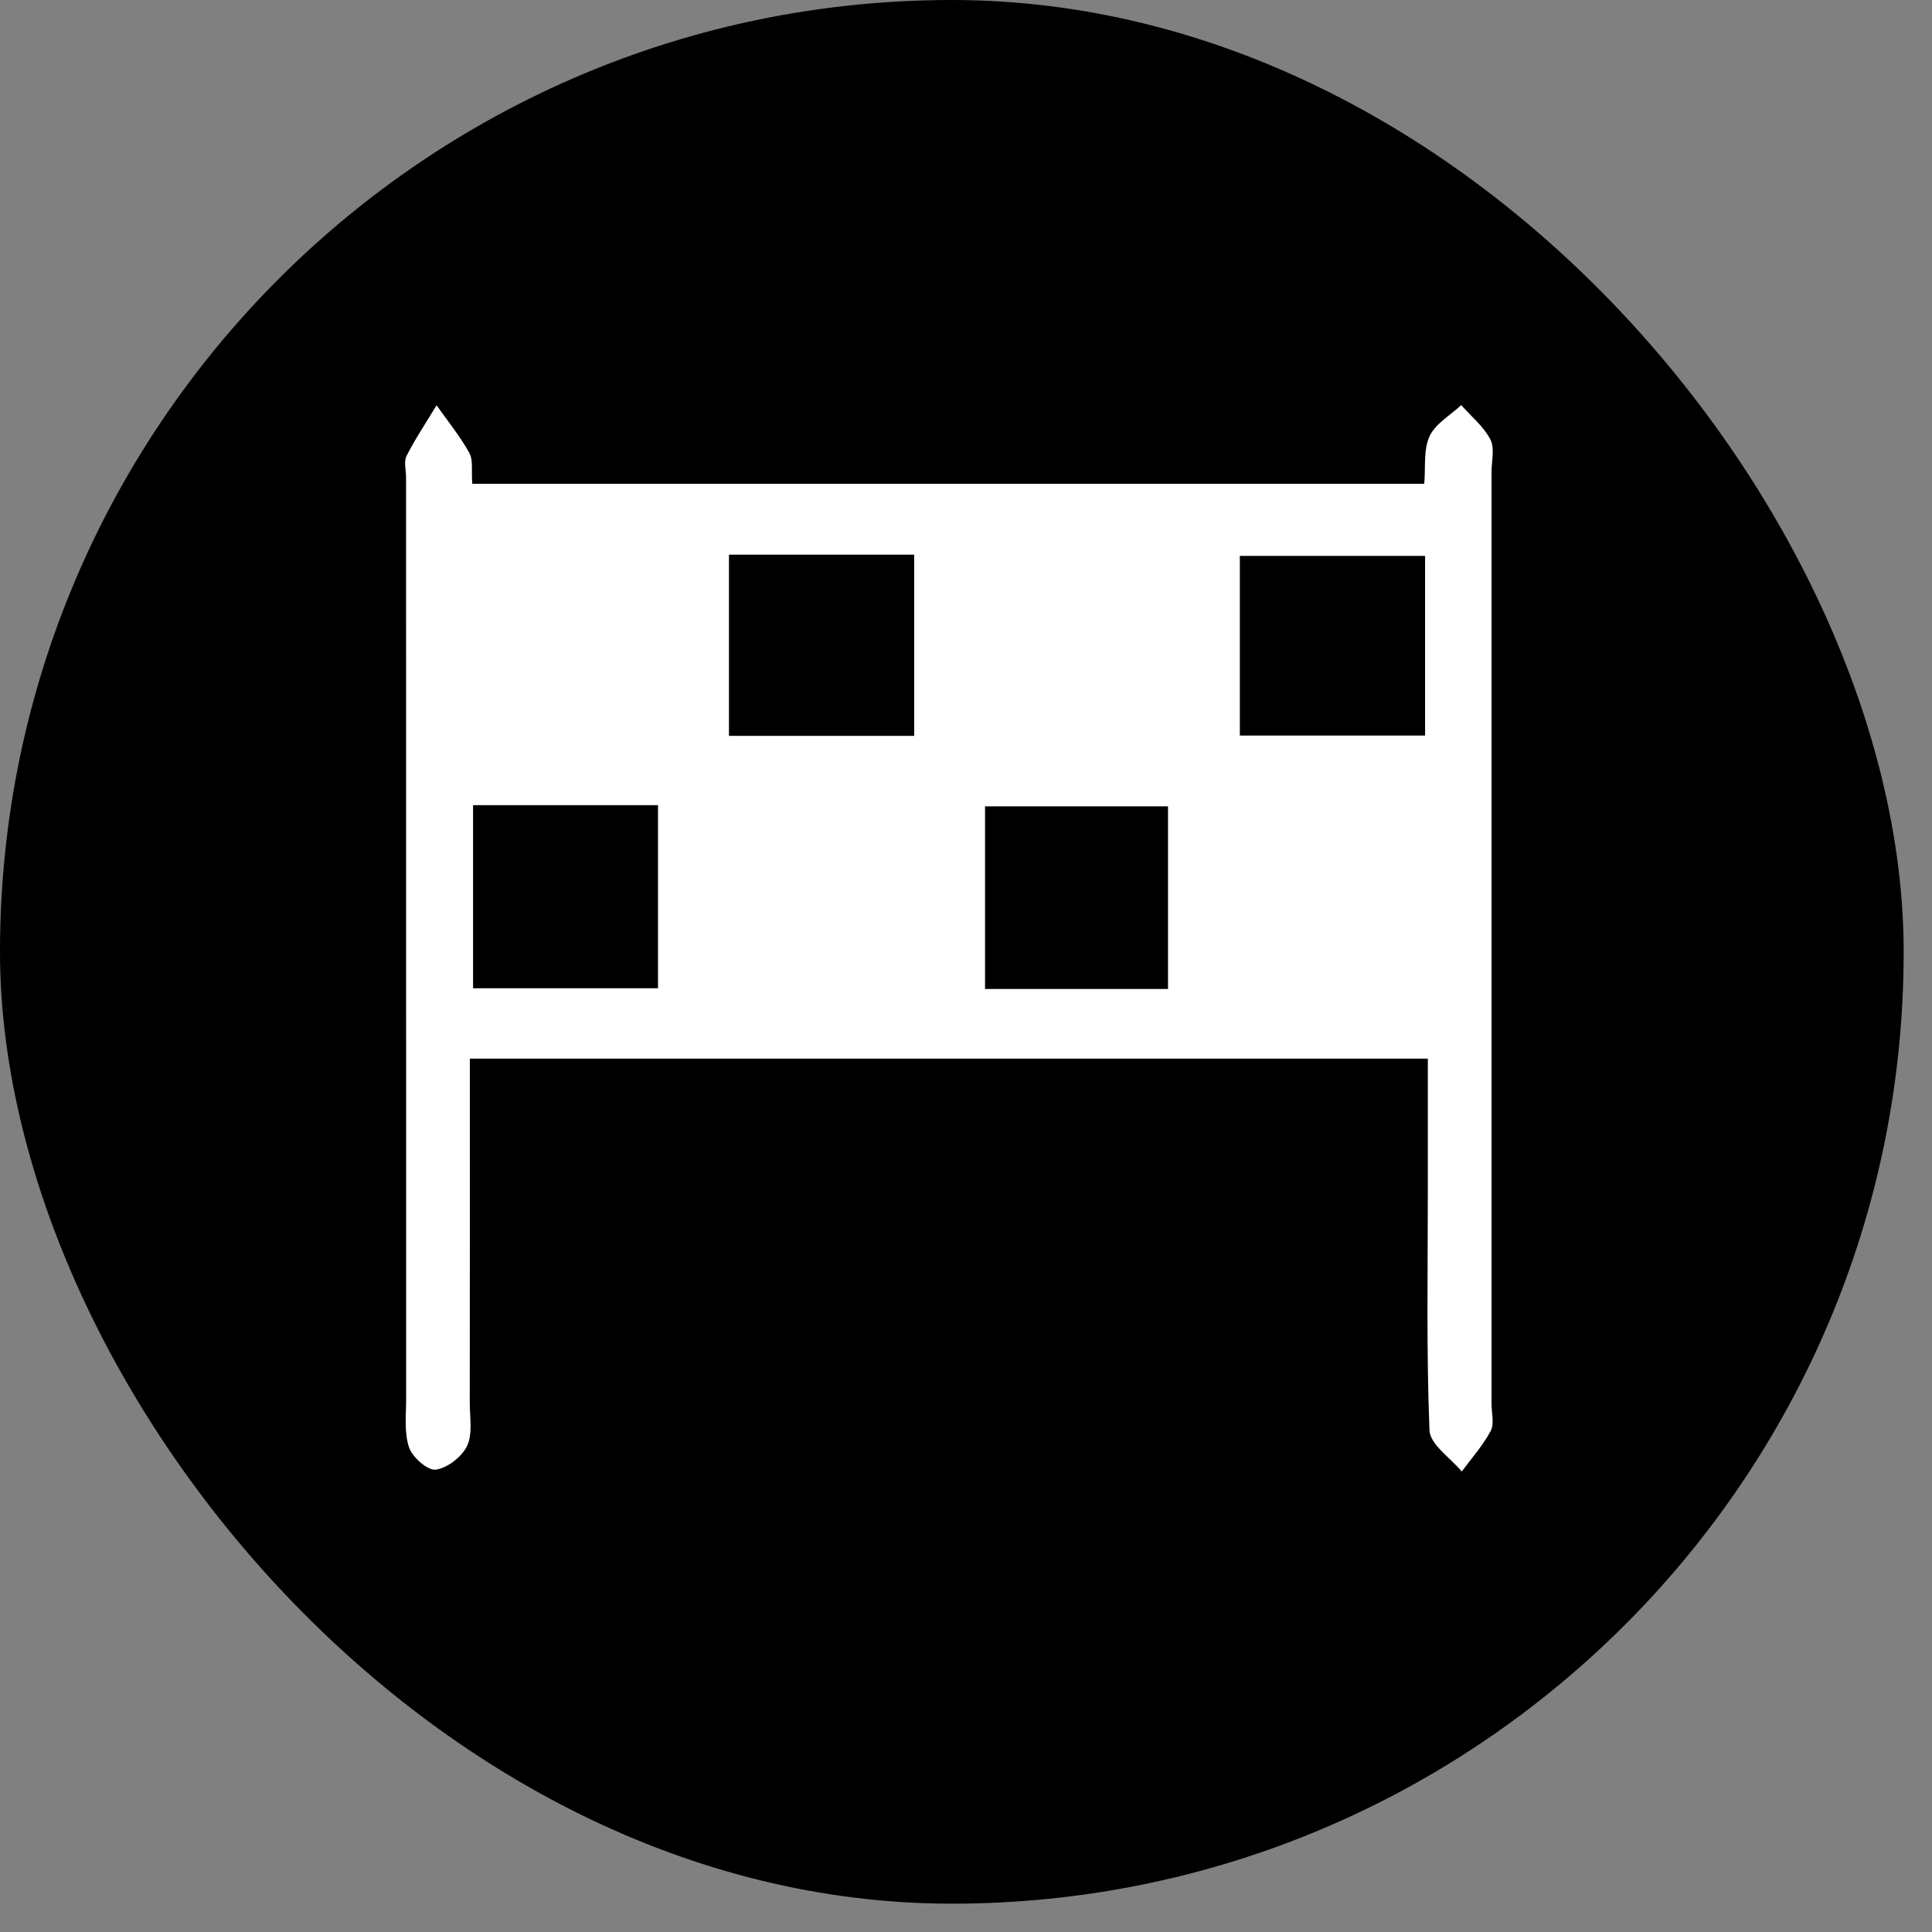 <svg width="62" height="62" viewBox="0 0 62 62" fill="none" xmlns="http://www.w3.org/2000/svg">
<rect x="0" y="0" width="62" height="62" fill="#808080" stroke="none"/>
<rect width="61.091" height="61.091" rx="30.546" fill="black"/>
<path d="M15.078 33.972C15.078 37.754 15.081 41.382 15.075 45.01C15.075 45.478 15.173 46.006 14.991 46.397C14.827 46.749 14.358 47.112 13.984 47.163C13.722 47.197 13.233 46.763 13.126 46.446C12.965 45.963 13.034 45.404 13.034 44.877C13.031 35.025 13.031 25.173 13.031 15.32C13.031 15.085 12.951 14.813 13.049 14.626C13.333 14.067 13.685 13.545 14.01 13.006C14.367 13.511 14.761 13.996 15.06 14.532C15.19 14.764 15.124 15.102 15.155 15.525C25.322 15.525 35.456 15.525 45.706 15.525C45.752 15.003 45.674 14.441 45.876 14.001C46.06 13.599 46.541 13.329 46.892 13C47.214 13.363 47.611 13.687 47.827 14.101C47.974 14.382 47.865 14.79 47.865 15.142C47.865 25.11 47.865 35.081 47.865 45.05C47.865 45.342 47.96 45.688 47.839 45.918C47.591 46.386 47.226 46.792 46.909 47.223C46.546 46.783 45.89 46.352 45.873 45.898C45.772 43.322 45.821 40.741 45.821 38.159C45.821 36.818 45.821 35.476 45.821 33.972C35.563 33.972 25.437 33.972 15.078 33.972ZM29.337 17.8C27.27 17.8 25.356 17.8 23.393 17.8C23.393 19.805 23.393 21.686 23.393 23.615C25.428 23.615 27.342 23.615 29.337 23.615C29.337 21.655 29.337 19.811 29.337 17.8ZM45.732 17.84C43.605 17.84 41.679 17.84 39.788 17.84C39.788 19.854 39.788 21.703 39.788 23.604C41.832 23.604 43.754 23.604 45.732 23.604C45.732 21.624 45.732 19.771 45.732 17.84ZM21.116 31.714C21.116 29.72 21.116 27.831 21.116 25.839C19.102 25.839 17.19 25.839 15.181 25.839C15.181 27.836 15.181 29.723 15.181 31.714C17.196 31.714 19.11 31.714 21.116 31.714ZM37.483 31.737C37.483 29.64 37.483 27.746 37.483 25.876C35.43 25.876 33.513 25.876 31.611 25.876C31.611 27.91 31.611 29.797 31.611 31.737C33.62 31.737 35.491 31.737 37.483 31.737Z" fill="white"/>
</svg>
